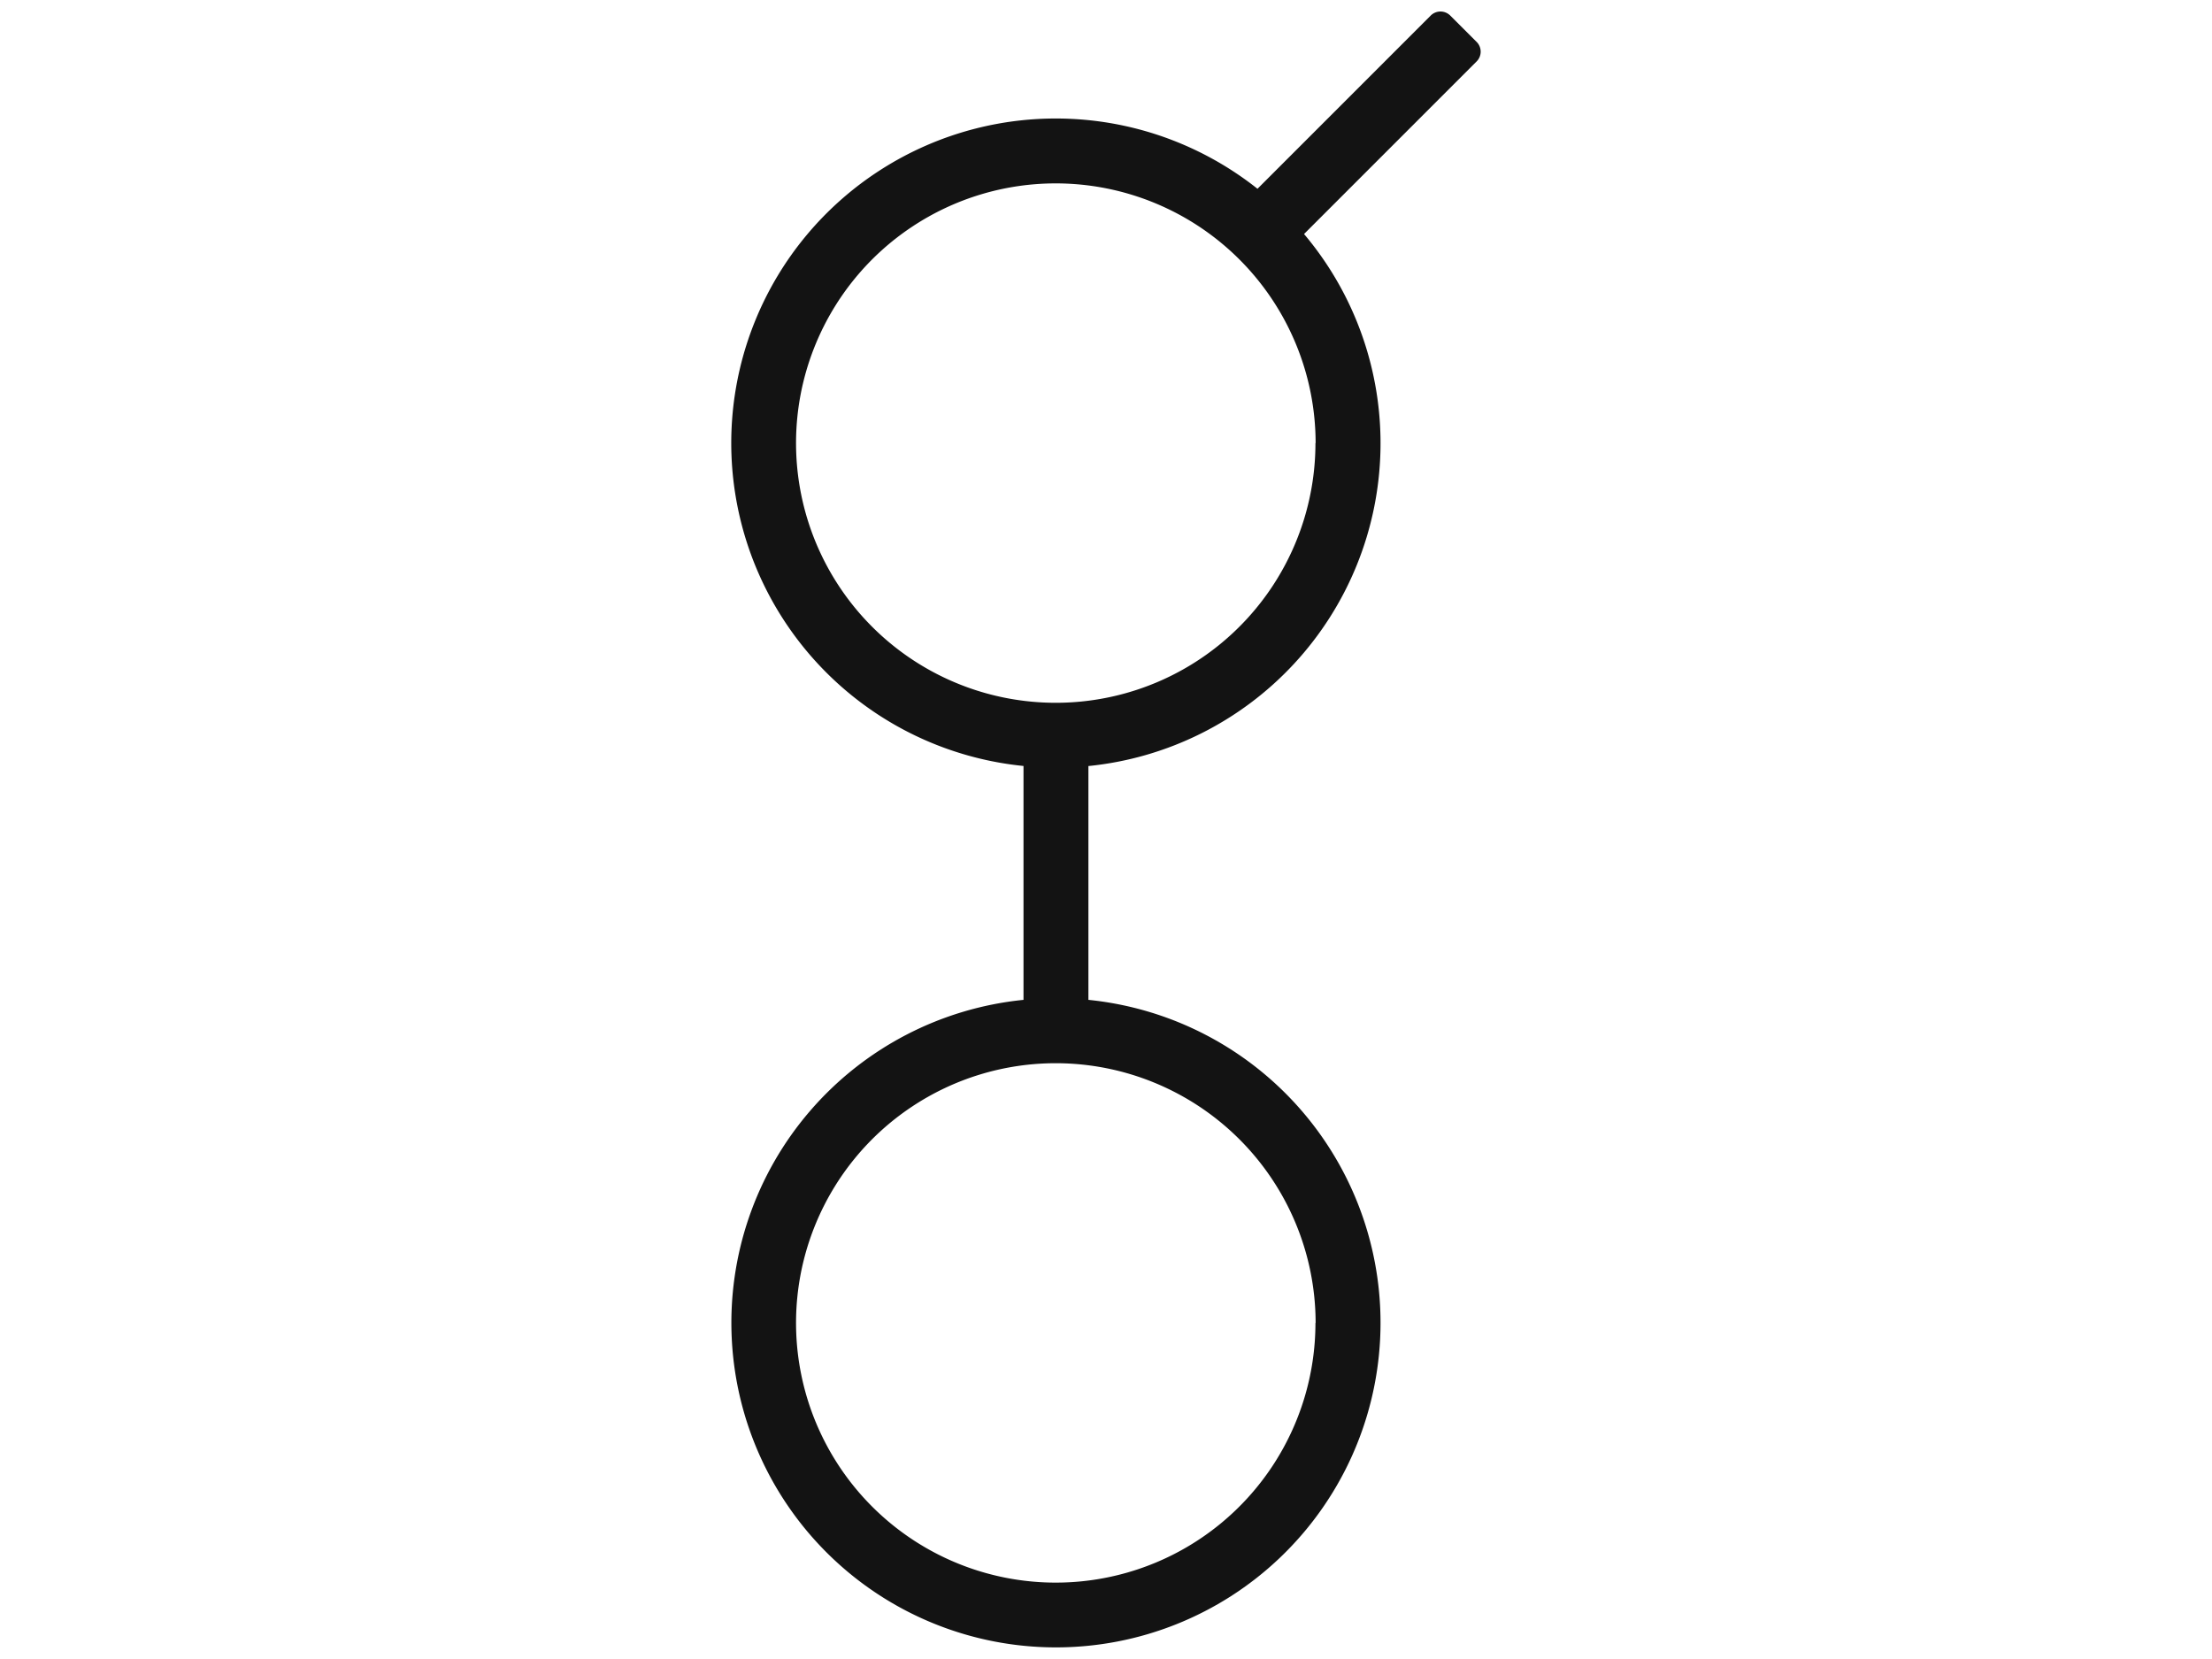 <svg xmlns="http://www.w3.org/2000/svg" viewBox="0 0 640 480"><defs><style>.cls-1{fill:none;}.cls-2{fill:#131313;}</style></defs><title>GNT</title><g id="Layer_2" data-name="Layer 2"><g id="Layer_8" data-name="Layer 8"><circle class="cls-1" cx="305.52" cy="128.19" r="75.13"/><circle class="cls-1" cx="305.52" cy="382.75" r="75.13" transform="translate(-181.16 328.14) rotate(-45)"/><path class="cls-1" d="M0,0V480H640V0ZM427.23,17.78,377.3,67.71a93.86,93.86,0,0,1-62.39,153.93v67.67a93.92,93.92,0,1,1-18.78,0V221.64a93.92,93.92,0,1,1,67.7-167L414,4.5a4,4,0,0,1,5.65,0l7.63,7.62A4,4,0,0,1,427.23,17.78Z"/><path class="cls-2" d="M419.6,4.5a4,4,0,0,0-5.65,0L363.83,54.62a93.9,93.9,0,1,0-67.7,167v67.67a93.91,93.91,0,1,0,18.78,0V221.64A93.86,93.86,0,0,0,377.3,67.71l49.93-49.93a4,4,0,0,0,0-5.66Zm-39,378.25a75.14,75.14,0,1,1-75.13-75.13A75.22,75.22,0,0,1,380.65,382.75Zm0-254.56a75.14,75.14,0,1,1-75.13-75.13A75.21,75.21,0,0,1,380.65,128.19Z"/></g></g></svg>